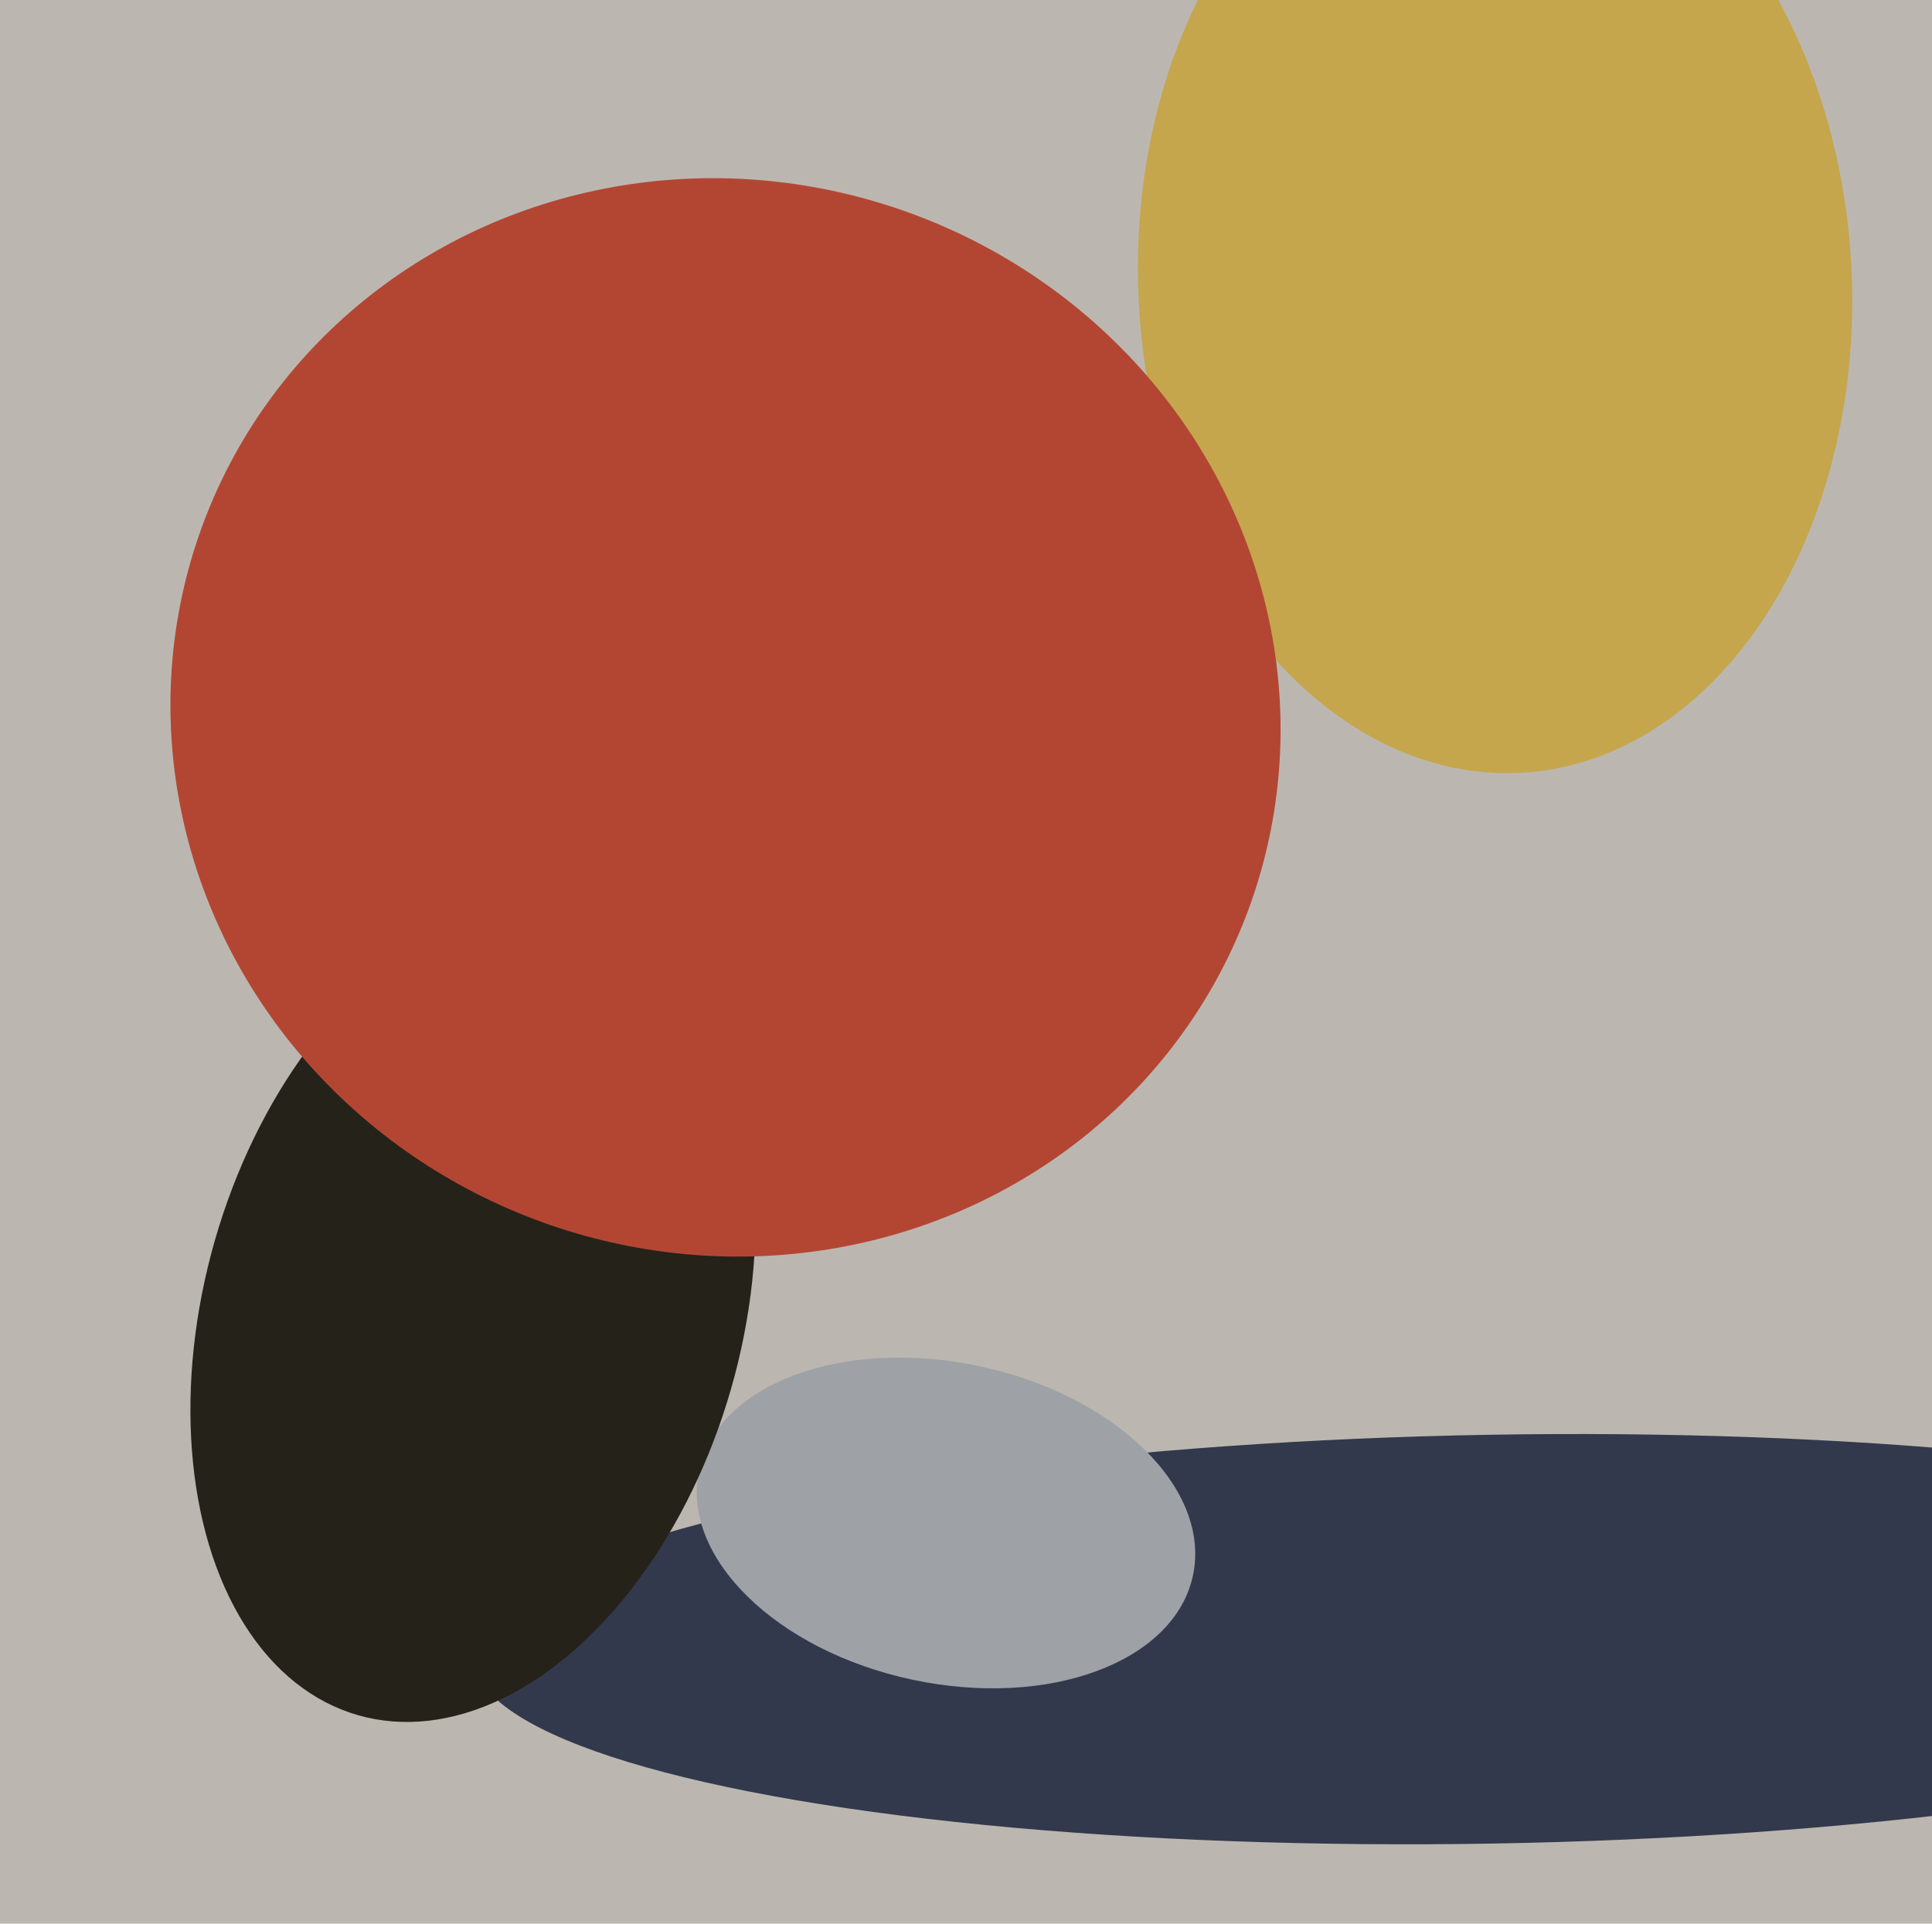 <svg xmlns="http://www.w3.org/2000/svg" width="482px" height="480px">
  <rect width="482" height="480" fill="rgb(187,183,176)"/>
  <ellipse cx="373" cy="71" rx="122" ry="89" transform="rotate(87,373,71)" fill="rgb(197,166,77)"/>
  <ellipse cx="372" cy="409" rx="254" ry="51" transform="rotate(179,372,409)" fill="rgb(50,57,76)"/>
  <ellipse cx="236" cy="380" rx="63" ry="40" transform="rotate(12,236,380)" fill="rgb(158,162,166)"/>
  <ellipse cx="118" cy="328" rx="67" ry="104" transform="rotate(16,118,328)" fill="rgb(37,34,25)"/>
  <ellipse cx="181" cy="179" rx="139" ry="134" transform="rotate(19,181,179)" fill="rgb(179,70,51)"/>
</svg>
